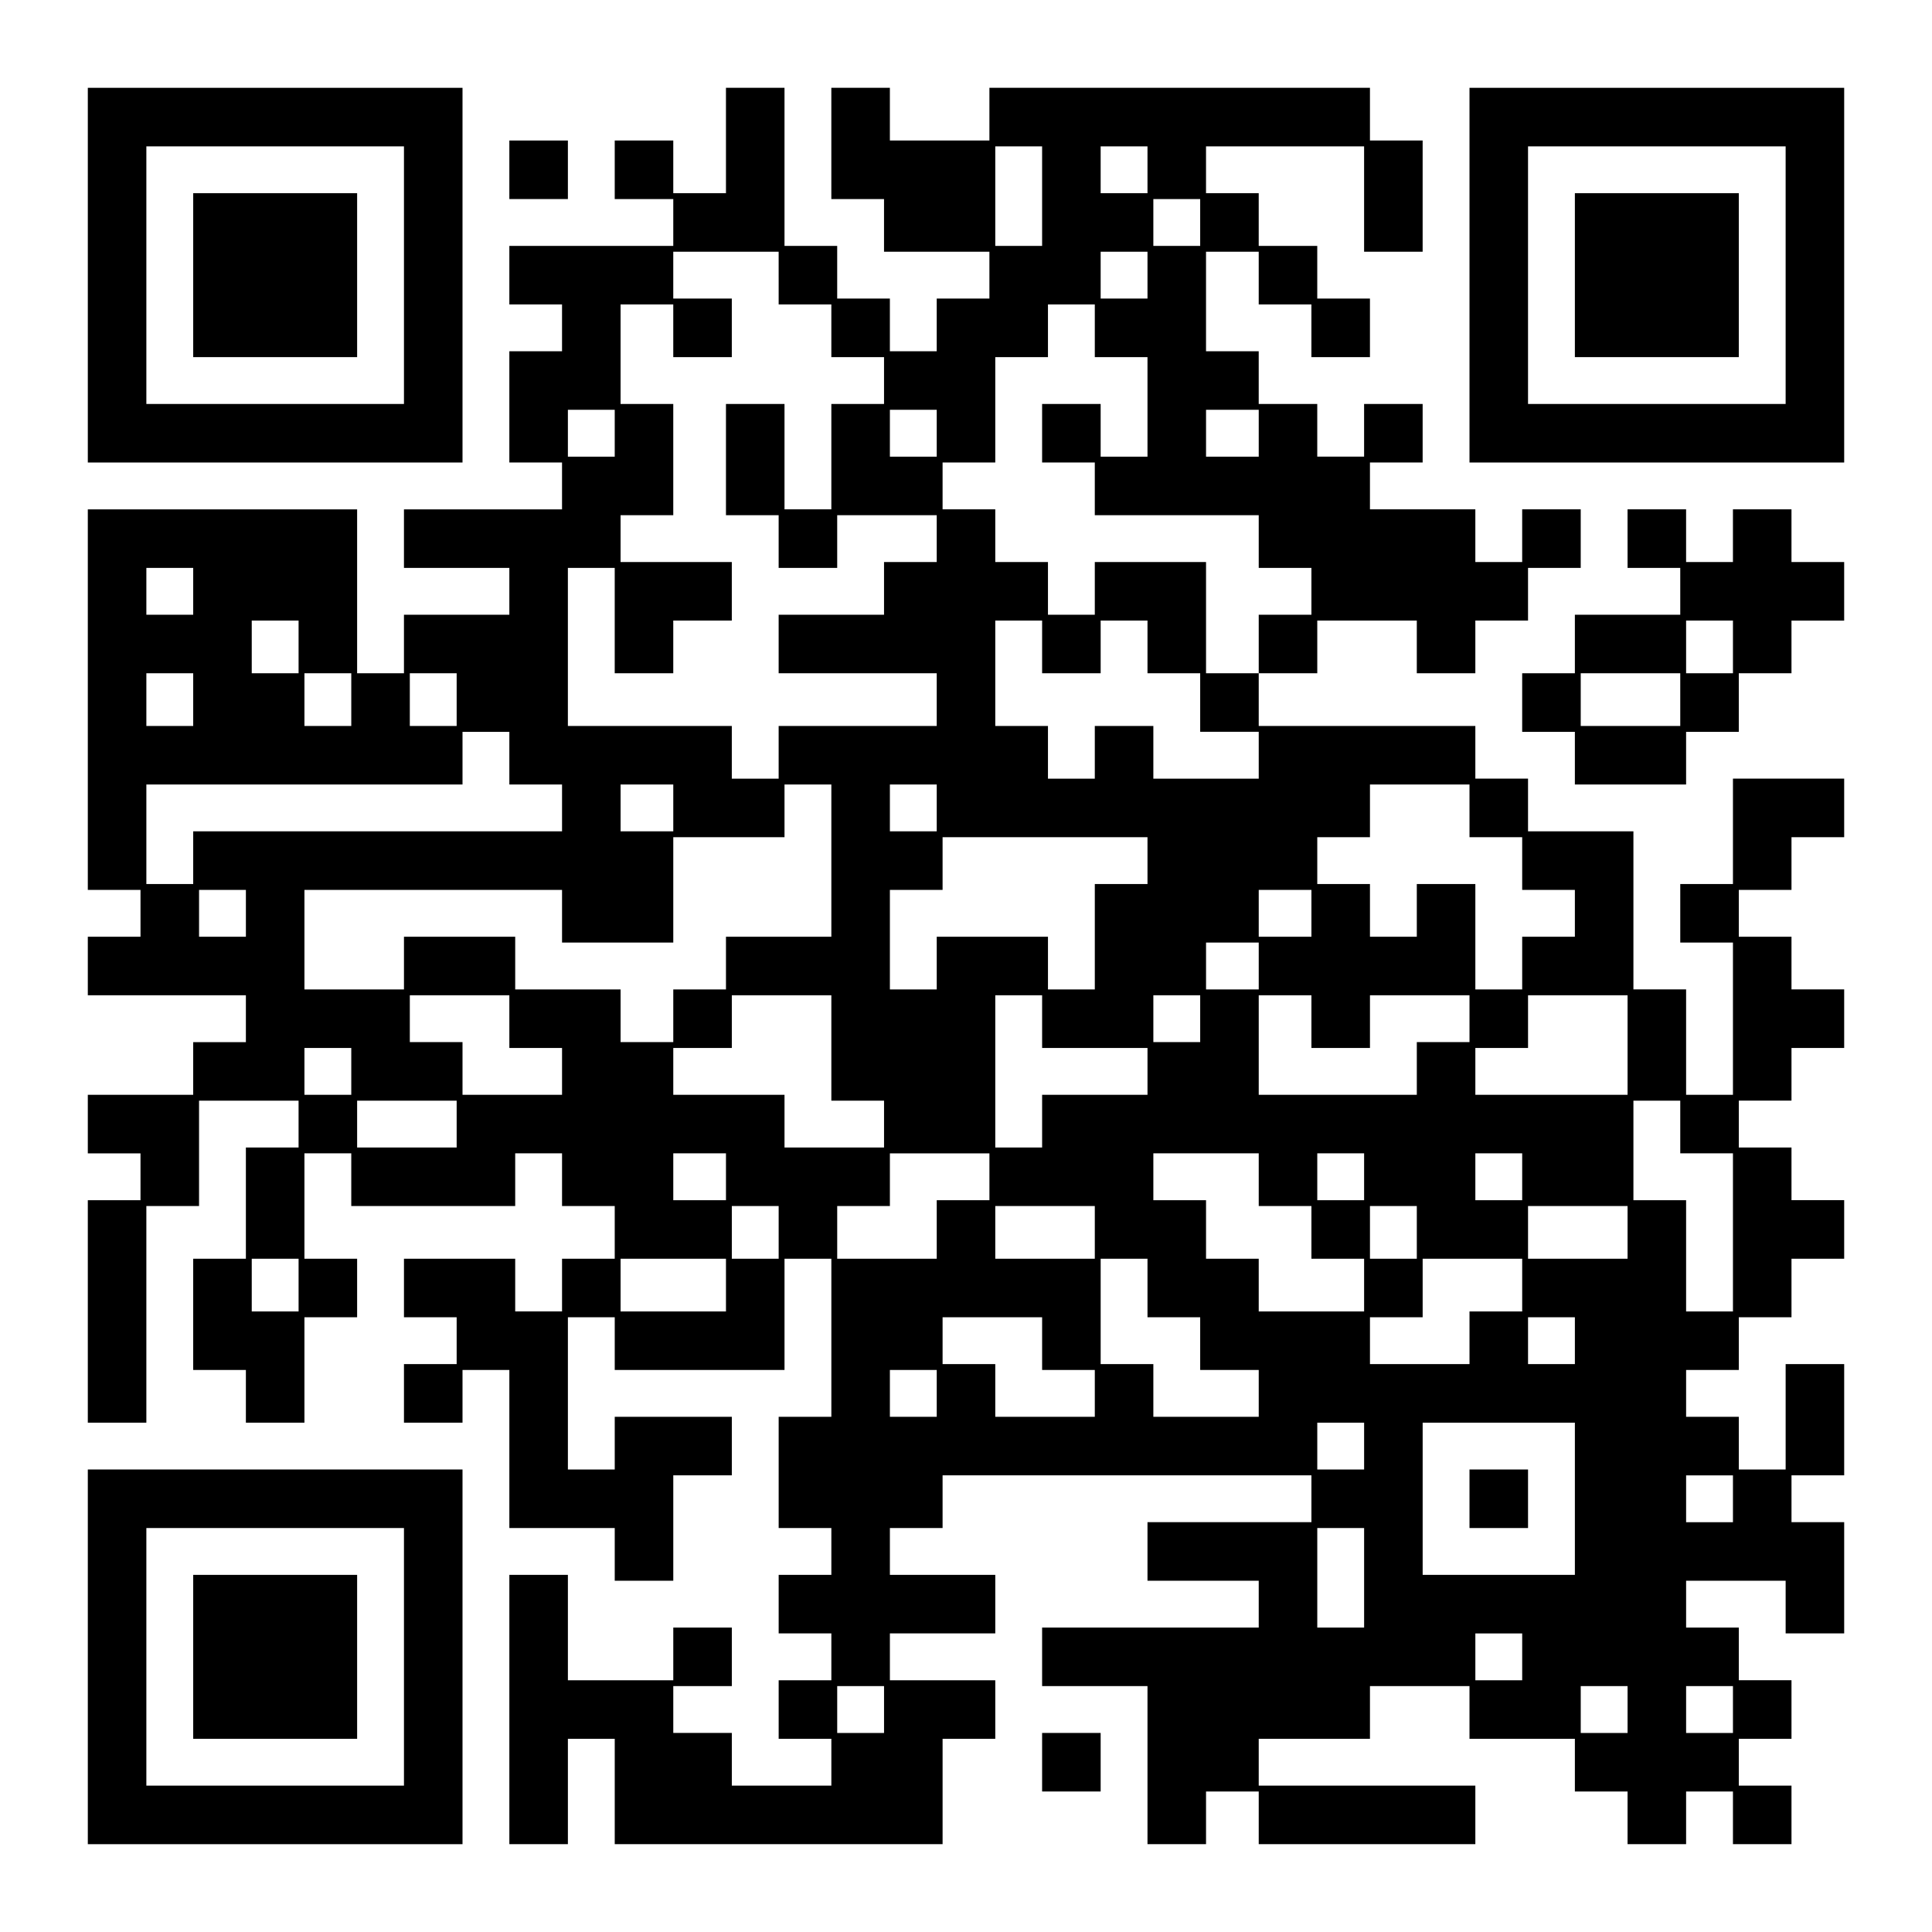 <?xml version="1.0" encoding="UTF-8" standalone="yes"?>
<svg version="1.0" xmlns="http://www.w3.org/2000/svg" width="100mm" height="100mm" viewBox="0 0 330 330" preserveAspectRatio="xMidYMid meet">
  <g transform="translate(0,330) scale(0.1,-0.1)" fill="#000000" stroke="none">
    <path d="M150 2830 l0 -320 320 0 320 0 0 320 0 320 -320 0 -320 0 0 -320z
m540 0 l0 -220 -220 0 -220 0 0 220 0 220 220 0 220 0 0 -220z"/>
    <path d="M330 2830 l0 -140 140 0 140 0 0 140 0 140 -140 0 -140 0 0 -140z"/>
    <path d="M1240 3060 l0 -90 -45 0 -45 0 0 45 0 45 -50 0 -50 0 0 -50 0 -50 50
0 50 0 0 -40 0 -40 -140 0 -140 0 0 -50 0 -50 45 0 45 0 0 -40 0 -40 -45 0
-45 0 0 -95 0 -95 45 0 45 0 0 -40 0 -40 -135 0 -135 0 0 -50 0 -50 90 0 90 0
0 -40 0 -40 -90 0 -90 0 0 -50 0 -50 -40 0 -40 0 0 140 0 140 -230 0 -230 0 0
-325 0 -325 45 0 45 0 0 -40 0 -40 -45 0 -45 0 0 -50 0 -50 135 0 135 0 0 -40
0 -40 -45 0 -45 0 0 -45 0 -45 -90 0 -90 0 0 -50 0 -50 45 0 45 0 0 -40 0 -40
-45 0 -45 0 0 -190 0 -190 50 0 50 0 0 185 0 185 45 0 45 0 0 90 0 90 85 0 85
0 0 -40 0 -40 -45 0 -45 0 0 -95 0 -95 -45 0 -45 0 0 -95 0 -95 45 0 45 0 0
-45 0 -45 50 0 50 0 0 90 0 90 45 0 45 0 0 50 0 50 -45 0 -45 0 0 90 0 90 40
0 40 0 0 -45 0 -45 140 0 140 0 0 45 0 45 40 0 40 0 0 -45 0 -45 45 0 45 0 0
-45 0 -45 -45 0 -45 0 0 -45 0 -45 -40 0 -40 0 0 45 0 45 -95 0 -95 0 0 -50 0
-50 45 0 45 0 0 -40 0 -40 -45 0 -45 0 0 -50 0 -50 50 0 50 0 0 45 0 45 40 0
40 0 0 -135 0 -135 90 0 90 0 0 -45 0 -45 50 0 50 0 0 90 0 90 50 0 50 0 0 50
0 50 -100 0 -100 0 0 -45 0 -45 -40 0 -40 0 0 130 0 130 40 0 40 0 0 -45 0
-45 145 0 145 0 0 95 0 95 40 0 40 0 0 -135 0 -135 -45 0 -45 0 0 -95 0 -95
45 0 45 0 0 -40 0 -40 -45 0 -45 0 0 -50 0 -50 45 0 45 0 0 -40 0 -40 -45 0
-45 0 0 -50 0 -50 45 0 45 0 0 -40 0 -40 -85 0 -85 0 0 45 0 45 -50 0 -50 0 0
40 0 40 50 0 50 0 0 50 0 50 -50 0 -50 0 0 -45 0 -45 -90 0 -90 0 0 90 0 90
-50 0 -50 0 0 -230 0 -230 50 0 50 0 0 90 0 90 40 0 40 0 0 -90 0 -90 280 0
280 0 0 90 0 90 45 0 45 0 0 50 0 50 -90 0 -90 0 0 40 0 40 90 0 90 0 0 50 0
50 -90 0 -90 0 0 40 0 40 45 0 45 0 0 45 0 45 315 0 315 0 0 -40 0 -40 -140 0
-140 0 0 -50 0 -50 95 0 95 0 0 -40 0 -40 -185 0 -185 0 0 -50 0 -50 90 0 90
0 0 -135 0 -135 50 0 50 0 0 45 0 45 45 0 45 0 0 -45 0 -45 185 0 185 0 0 50
0 50 -185 0 -185 0 0 40 0 40 95 0 95 0 0 45 0 45 85 0 85 0 0 -45 0 -45 90 0
90 0 0 -45 0 -45 45 0 45 0 0 -45 0 -45 50 0 50 0 0 45 0 45 40 0 40 0 0 -45
0 -45 50 0 50 0 0 50 0 50 -45 0 -45 0 0 40 0 40 45 0 45 0 0 50 0 50 -45 0
-45 0 0 45 0 45 -45 0 -45 0 0 40 0 40 85 0 85 0 0 -45 0 -45 50 0 50 0 0 95
0 95 -45 0 -45 0 0 40 0 40 45 0 45 0 0 95 0 95 -50 0 -50 0 0 -90 0 -90 -40
0 -40 0 0 45 0 45 -45 0 -45 0 0 40 0 40 45 0 45 0 0 45 0 45 45 0 45 0 0 50
0 50 45 0 45 0 0 50 0 50 -45 0 -45 0 0 45 0 45 -45 0 -45 0 0 40 0 40 45 0
45 0 0 45 0 45 45 0 45 0 0 50 0 50 -45 0 -45 0 0 45 0 45 -45 0 -45 0 0 40 0
40 45 0 45 0 0 45 0 45 45 0 45 0 0 50 0 50 -95 0 -95 0 0 -90 0 -90 -45 0
-45 0 0 -50 0 -50 45 0 45 0 0 -130 0 -130 -40 0 -40 0 0 90 0 90 -45 0 -45 0
0 135 0 135 -90 0 -90 0 0 45 0 45 -45 0 -45 0 0 45 0 45 -185 0 -185 0 0 45
0 45 50 0 50 0 0 45 0 45 85 0 85 0 0 -45 0 -45 50 0 50 0 0 45 0 45 45 0 45
0 0 45 0 45 45 0 45 0 0 50 0 50 -50 0 -50 0 0 -45 0 -45 -40 0 -40 0 0 45 0
45 -90 0 -90 0 0 40 0 40 45 0 45 0 0 50 0 50 -50 0 -50 0 0 -45 0 -45 -40 0
-40 0 0 45 0 45 -50 0 -50 0 0 45 0 45 -45 0 -45 0 0 85 0 85 45 0 45 0 0 -45
0 -45 45 0 45 0 0 -45 0 -45 50 0 50 0 0 50 0 50 -45 0 -45 0 0 45 0 45 -50 0
-50 0 0 45 0 45 -45 0 -45 0 0 40 0 40 135 0 135 0 0 -90 0 -90 50 0 50 0 0
95 0 95 -45 0 -45 0 0 45 0 45 -325 0 -325 0 0 -45 0 -45 -85 0 -85 0 0 45 0
45 -50 0 -50 0 0 -95 0 -95 45 0 45 0 0 -45 0 -45 90 0 90 0 0 -40 0 -40 -45
0 -45 0 0 -45 0 -45 -40 0 -40 0 0 45 0 45 -45 0 -45 0 0 45 0 45 -45 0 -45 0
0 135 0 135 -50 0 -50 0 0 -90z m540 -95 l0 -85 -40 0 -40 0 0 85 0 85 40 0
40 0 0 -85z m180 45 l0 -40 -40 0 -40 0 0 40 0 40 40 0 40 0 0 -40z m90 -90
l0 -40 -40 0 -40 0 0 40 0 40 40 0 40 0 0 -40z m-720 -95 l0 -45 45 0 45 0 0
-45 0 -45 45 0 45 0 0 -40 0 -40 -45 0 -45 0 0 -90 0 -90 -40 0 -40 0 0 90 0
90 -50 0 -50 0 0 -95 0 -95 45 0 45 0 0 -45 0 -45 50 0 50 0 0 45 0 45 85 0
85 0 0 -40 0 -40 -45 0 -45 0 0 -45 0 -45 -90 0 -90 0 0 -50 0 -50 135 0 135
0 0 -45 0 -45 -135 0 -135 0 0 -45 0 -45 -40 0 -40 0 0 45 0 45 -140 0 -140 0
0 135 0 135 40 0 40 0 0 -90 0 -90 50 0 50 0 0 45 0 45 50 0 50 0 0 50 0 50
-95 0 -95 0 0 40 0 40 45 0 45 0 0 95 0 95 -45 0 -45 0 0 85 0 85 45 0 45 0 0
-45 0 -45 50 0 50 0 0 50 0 50 -50 0 -50 0 0 40 0 40 90 0 90 0 0 -45z m630 5
l0 -40 -40 0 -40 0 0 40 0 40 40 0 40 0 0 -40z m-90 -95 l0 -45 45 0 45 0 0
-85 0 -85 -40 0 -40 0 0 45 0 45 -50 0 -50 0 0 -50 0 -50 45 0 45 0 0 -45 0
-45 140 0 140 0 0 -45 0 -45 45 0 45 0 0 -40 0 -40 -45 0 -45 0 0 -50 0 -50
-45 0 -45 0 0 95 0 95 -95 0 -95 0 0 -45 0 -45 -40 0 -40 0 0 45 0 45 -45 0
-45 0 0 45 0 45 -45 0 -45 0 0 40 0 40 45 0 45 0 0 90 0 90 45 0 45 0 0 45 0
45 40 0 40 0 0 -45z m-820 -175 l0 -40 -40 0 -40 0 0 40 0 40 40 0 40 0 0 -40z
m550 0 l0 -40 -40 0 -40 0 0 40 0 40 40 0 40 0 0 -40z m550 0 l0 -40 -45 0
-45 0 0 40 0 40 45 0 45 0 0 -40z m-1820 -270 l0 -40 -40 0 -40 0 0 40 0 40
40 0 40 0 0 -40z m180 -95 l0 -45 -40 0 -40 0 0 45 0 45 40 0 40 0 0 -45z
m1270 0 l0 -45 50 0 50 0 0 45 0 45 40 0 40 0 0 -45 0 -45 45 0 45 0 0 -50 0
-50 50 0 50 0 0 -40 0 -40 -90 0 -90 0 0 45 0 45 -50 0 -50 0 0 -45 0 -45 -40
0 -40 0 0 45 0 45 -45 0 -45 0 0 90 0 90 40 0 40 0 0 -45z m-1450 -90 l0 -45
-40 0 -40 0 0 45 0 45 40 0 40 0 0 -45z m270 0 l0 -45 -40 0 -40 0 0 45 0 45
40 0 40 0 0 -45z m180 0 l0 -45 -40 0 -40 0 0 45 0 45 40 0 40 0 0 -45z m90
-100 l0 -45 45 0 45 0 0 -40 0 -40 -315 0 -315 0 0 -45 0 -45 -40 0 -40 0 0
85 0 85 270 0 270 0 0 45 0 45 40 0 40 0 0 -45z m280 -85 l0 -40 -45 0 -45 0
0 40 0 40 45 0 45 0 0 -40z m270 -90 l0 -130 -90 0 -90 0 0 -45 0 -45 -45 0
-45 0 0 -45 0 -45 -45 0 -45 0 0 45 0 45 -90 0 -90 0 0 45 0 45 -95 0 -95 0 0
-45 0 -45 -85 0 -85 0 0 85 0 85 220 0 220 0 0 -45 0 -45 95 0 95 0 0 90 0 90
95 0 95 0 0 45 0 45 40 0 40 0 0 -130z m180 90 l0 -40 -40 0 -40 0 0 40 0 40
40 0 40 0 0 -40z m910 -5 l0 -45 45 0 45 0 0 -45 0 -45 45 0 45 0 0 -40 0 -40
-45 0 -45 0 0 -45 0 -45 -40 0 -40 0 0 90 0 90 -50 0 -50 0 0 -45 0 -45 -40 0
-40 0 0 45 0 45 -45 0 -45 0 0 40 0 40 45 0 45 0 0 45 0 45 85 0 85 0 0 -45z
m-550 -85 l0 -40 -45 0 -45 0 0 -90 0 -90 -40 0 -40 0 0 45 0 45 -95 0 -95 0
0 -45 0 -45 -40 0 -40 0 0 85 0 85 45 0 45 0 0 45 0 45 175 0 175 0 0 -40z
m-1540 -90 l0 -40 -40 0 -40 0 0 40 0 40 40 0 40 0 0 -40z m1820 0 l0 -40 -45
0 -45 0 0 40 0 40 45 0 45 0 0 -40z m-90 -90 l0 -40 -45 0 -45 0 0 40 0 40 45
0 45 0 0 -40z m-1280 -95 l0 -45 45 0 45 0 0 -40 0 -40 -85 0 -85 0 0 45 0 45
-45 0 -45 0 0 40 0 40 85 0 85 0 0 -45z m550 -45 l0 -90 45 0 45 0 0 -40 0
-40 -85 0 -85 0 0 45 0 45 -95 0 -95 0 0 40 0 40 50 0 50 0 0 45 0 45 85 0 85
0 0 -90z m360 45 l0 -45 90 0 90 0 0 -40 0 -40 -90 0 -90 0 0 -45 0 -45 -40 0
-40 0 0 130 0 130 40 0 40 0 0 -45z m270 5 l0 -40 -40 0 -40 0 0 40 0 40 40 0
40 0 0 -40z m190 -5 l0 -45 50 0 50 0 0 45 0 45 85 0 85 0 0 -40 0 -40 -45 0
-45 0 0 -45 0 -45 -135 0 -135 0 0 85 0 85 45 0 45 0 0 -45z m540 -40 l0 -85
-130 0 -130 0 0 40 0 40 45 0 45 0 0 45 0 45 85 0 85 0 0 -85z m-2180 -45 l0
-40 -40 0 -40 0 0 40 0 40 40 0 40 0 0 -40z m180 -90 l0 -40 -85 0 -85 0 0 40
0 40 85 0 85 0 0 -40z m2090 -5 l0 -45 45 0 45 0 0 -135 0 -135 -40 0 -40 0 0
95 0 95 -45 0 -45 0 0 85 0 85 40 0 40 0 0 -45z m-1630 -85 l0 -40 -45 0 -45
0 0 40 0 40 45 0 45 0 0 -40z m450 0 l0 -40 -45 0 -45 0 0 -50 0 -50 -85 0
-85 0 0 45 0 45 45 0 45 0 0 45 0 45 85 0 85 0 0 -40z m460 -5 l0 -45 45 0 45
0 0 -45 0 -45 45 0 45 0 0 -45 0 -45 -90 0 -90 0 0 45 0 45 -45 0 -45 0 0 50
0 50 -45 0 -45 0 0 40 0 40 90 0 90 0 0 -45z m180 5 l0 -40 -40 0 -40 0 0 40
0 40 40 0 40 0 0 -40z m270 0 l0 -40 -40 0 -40 0 0 40 0 40 40 0 40 0 0 -40z
m-1270 -95 l0 -45 -40 0 -40 0 0 45 0 45 40 0 40 0 0 -45z m540 0 l0 -45 -85
0 -85 0 0 45 0 45 85 0 85 0 0 -45z m550 0 l0 -45 -40 0 -40 0 0 45 0 45 40 0
40 0 0 -45z m360 0 l0 -45 -85 0 -85 0 0 45 0 45 85 0 85 0 0 -45z m-2270 -90
l0 -45 -40 0 -40 0 0 45 0 45 40 0 40 0 0 -45z m730 0 l0 -45 -90 0 -90 0 0
45 0 45 90 0 90 0 0 -45z m720 -5 l0 -50 45 0 45 0 0 -45 0 -45 50 0 50 0 0
-40 0 -40 -90 0 -90 0 0 45 0 45 -45 0 -45 0 0 90 0 90 40 0 40 0 0 -50z m640
5 l0 -45 -45 0 -45 0 0 -45 0 -45 -85 0 -85 0 0 40 0 40 45 0 45 0 0 50 0 50
85 0 85 0 0 -45z m-820 -100 l0 -45 45 0 45 0 0 -40 0 -40 -85 0 -85 0 0 45 0
45 -45 0 -45 0 0 40 0 40 85 0 85 0 0 -45z m910 5 l0 -40 -40 0 -40 0 0 40 0
40 40 0 40 0 0 -40z m-1090 -90 l0 -40 -40 0 -40 0 0 40 0 40 40 0 40 0 0 -40z
m730 -90 l0 -40 -40 0 -40 0 0 40 0 40 40 0 40 0 0 -40z m360 -90 l0 -130
-130 0 -130 0 0 130 0 130 130 0 130 0 0 -130z m270 0 l0 -40 -40 0 -40 0 0
40 0 40 40 0 40 0 0 -40z m-630 -135 l0 -85 -40 0 -40 0 0 85 0 85 40 0 40 0
0 -85z m270 -135 l0 -40 -40 0 -40 0 0 40 0 40 40 0 40 0 0 -40z m-1090 -90
l0 -40 -40 0 -40 0 0 40 0 40 40 0 40 0 0 -40z m1270 0 l0 -40 -40 0 -40 0 0
40 0 40 40 0 40 0 0 -40z m180 0 l0 -40 -40 0 -40 0 0 40 0 40 40 0 40 0 0
-40z"/>
    <path d="M2510 740 l0 -50 50 0 50 0 0 50 0 50 -50 0 -50 0 0 -50z"/>
    <path d="M2510 2830 l0 -320 320 0 320 0 0 320 0 320 -320 0 -320 0 0 -320z
m540 0 l0 -220 -220 0 -220 0 0 220 0 220 220 0 220 0 0 -220z"/>
    <path d="M2690 2830 l0 -140 140 0 140 0 0 140 0 140 -140 0 -140 0 0 -140z"/>
    <path d="M870 3010 l0 -50 50 0 50 0 0 50 0 50 -50 0 -50 0 0 -50z"/>
    <path d="M2780 2380 l0 -50 45 0 45 0 0 -40 0 -40 -90 0 -90 0 0 -50 0 -50
-45 0 -45 0 0 -50 0 -50 45 0 45 0 0 -45 0 -45 95 0 95 0 0 45 0 45 45 0 45 0
0 50 0 50 45 0 45 0 0 45 0 45 45 0 45 0 0 50 0 50 -45 0 -45 0 0 45 0 45 -50
0 -50 0 0 -45 0 -45 -40 0 -40 0 0 45 0 45 -50 0 -50 0 0 -50z m180 -185 l0
-45 -40 0 -40 0 0 45 0 45 40 0 40 0 0 -45z m-90 -90 l0 -45 -85 0 -85 0 0 45
0 45 85 0 85 0 0 -45z"/>
    <path d="M150 470 l0 -320 320 0 320 0 0 320 0 320 -320 0 -320 0 0 -320z
m540 0 l0 -220 -220 0 -220 0 0 220 0 220 220 0 220 0 0 -220z"/>
    <path d="M330 470 l0 -140 140 0 140 0 0 140 0 140 -140 0 -140 0 0 -140z"/>
    <path d="M1780 290 l0 -50 50 0 50 0 0 50 0 50 -50 0 -50 0 0 -50z"/>
  </g>
</svg>